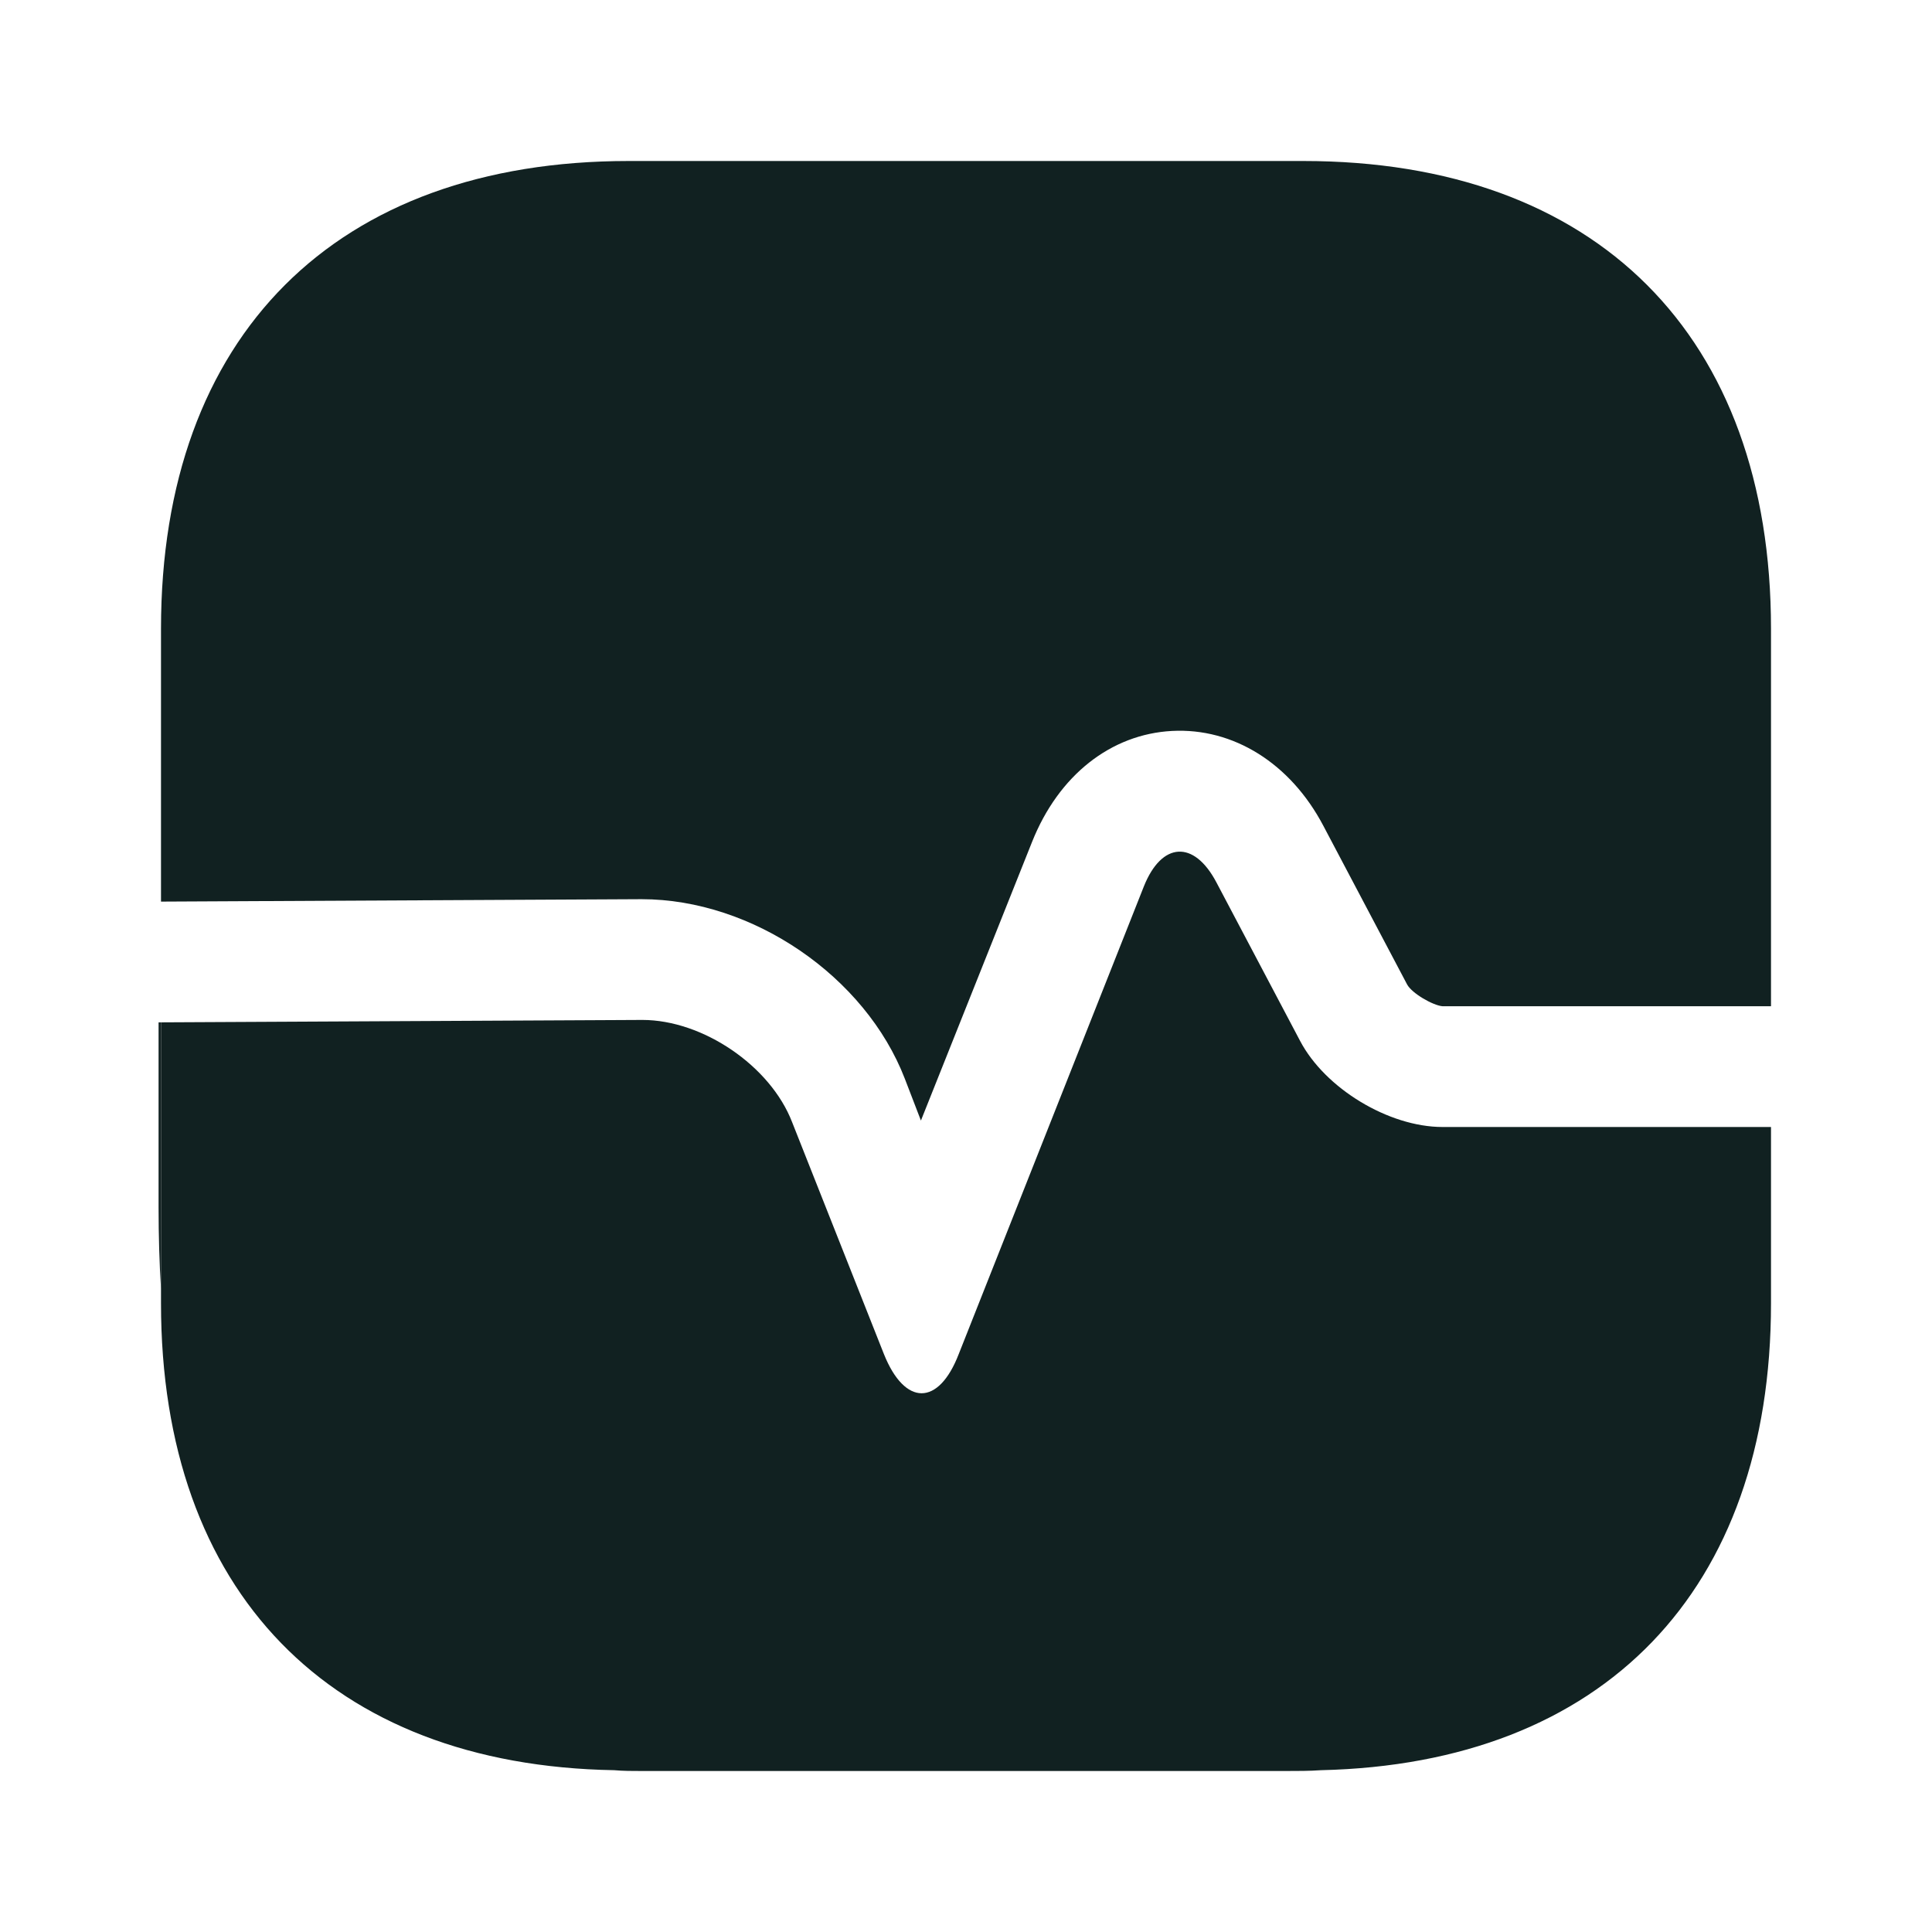 <svg width="24" height="24" viewBox="0 0 24 24" fill="none" xmlns="http://www.w3.org/2000/svg">
<path d="M22 7.81V12.5H17.92C17.8 12.49 17.54 12.34 17.48 12.23L16.44 10.26C16.03 9.48 15.32 9.04 14.56 9.08C13.8 9.12 13.15 9.63 12.82 10.46L11.44 13.92L11.24 13.4C10.75 12.13 9.35 11.17 7.97 11.17L2 11.2V7.81C2 4.17 4.17 2 7.81 2H16.19C19.83 2 22 4.17 22 7.81Z" fill="#112121"/>
<path d="M22 16.19V14H17.92C17.25 14 16.46 13.52 16.15 12.93L15.11 10.96C14.83 10.43 14.43 10.46 14.21 11.01L11.91 16.82C11.66 17.47 11.24 17.47 10.98 16.82L9.84 13.94C9.57 13.24 8.73 12.67 7.98 12.67L2 12.7V16.19C2 19.77 4.1 21.93 7.63 21.99C7.74 22 7.86 22 7.97 22H15.97C16.12 22 16.27 22 16.41 21.99C19.92 21.91 22 19.76 22 16.19Z" fill="#112121"/>
<path d="M2 12.7V16.01C1.98 15.69 1.97 15.35 1.97 15V12.7H2Z" fill="#112121"/>
</svg>
